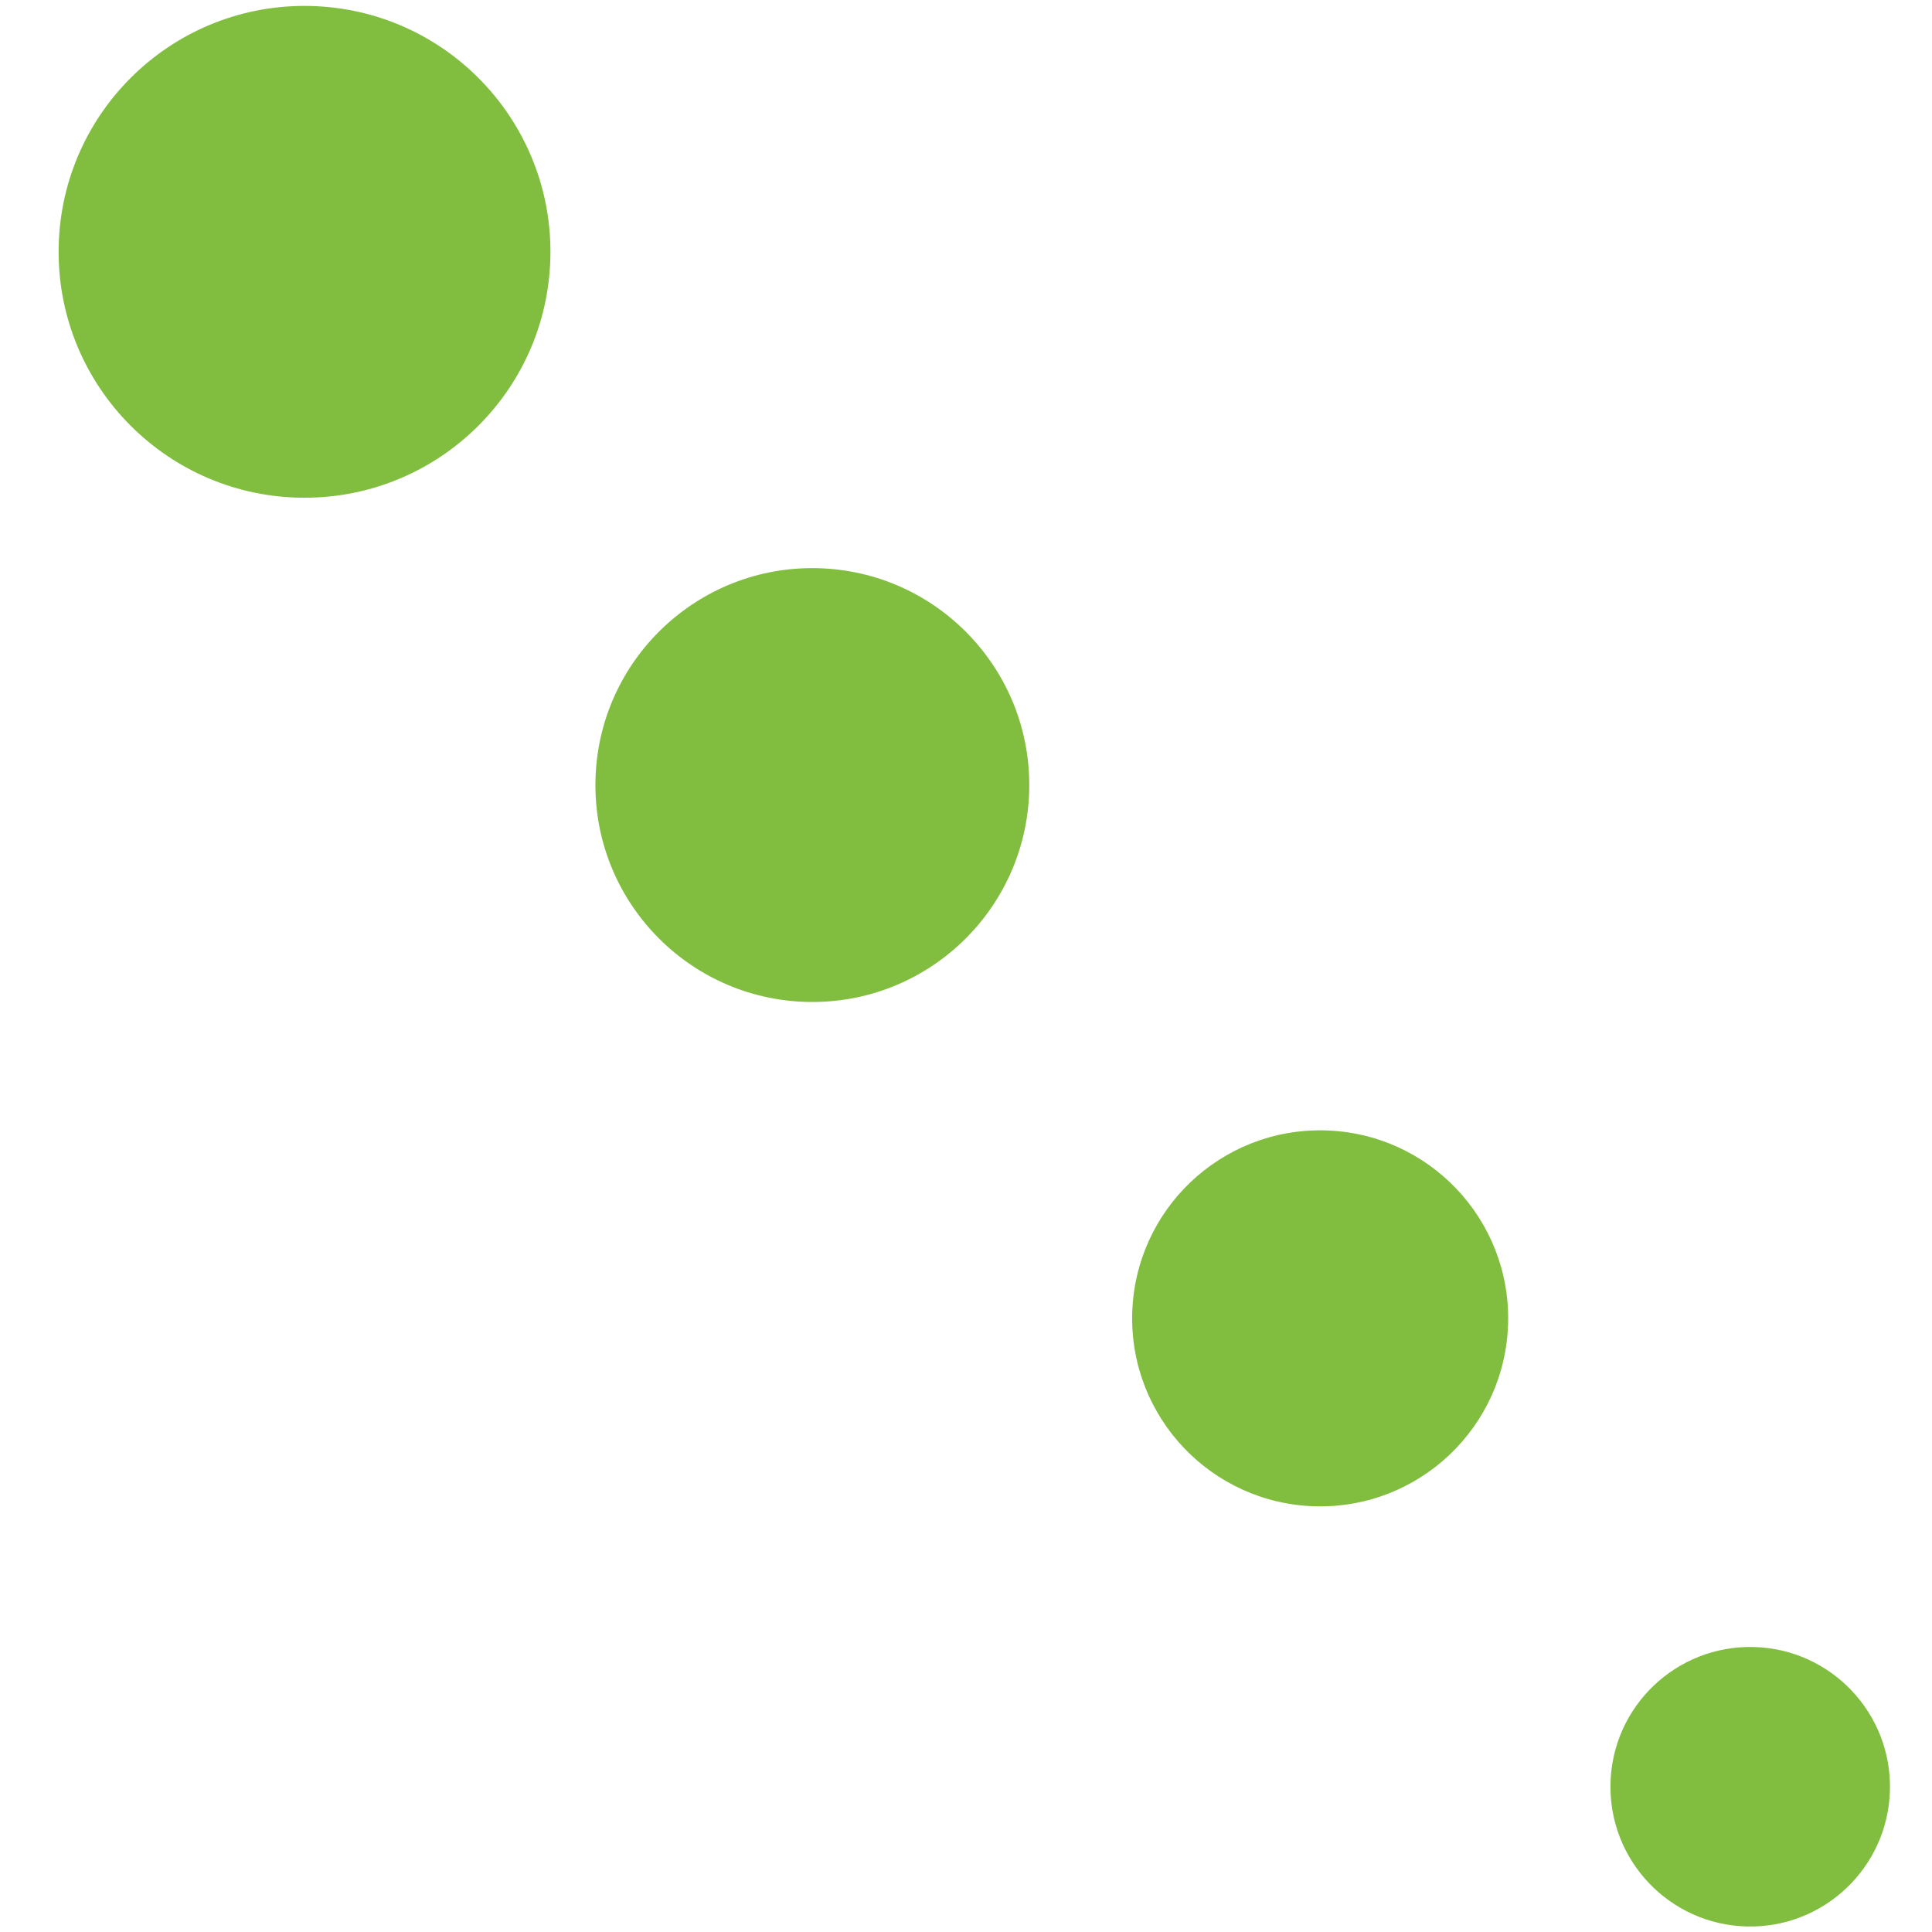<?xml version="1.0" encoding="UTF-8"?> <svg xmlns="http://www.w3.org/2000/svg" width="32" height="32" viewBox="0 0 32 32" fill="none"><circle cx="21.866" cy="21.836" r="3.114" transform="rotate(-178.6 21.866 21.836)" fill="#81BE3F"></circle><circle cx="28.989" cy="29.594" r="2.315" transform="rotate(-178.6 28.989 29.594)" fill="#81BE3F"></circle><circle cx="13.455" cy="13.003" r="3.593" transform="rotate(-178.6 13.455 13.003)" fill="#81BE3F"></circle><circle cx="5.044" cy="4.171" r="4.073" transform="rotate(-178.6 5.044 4.171)" fill="#81BE3F"></circle></svg> 